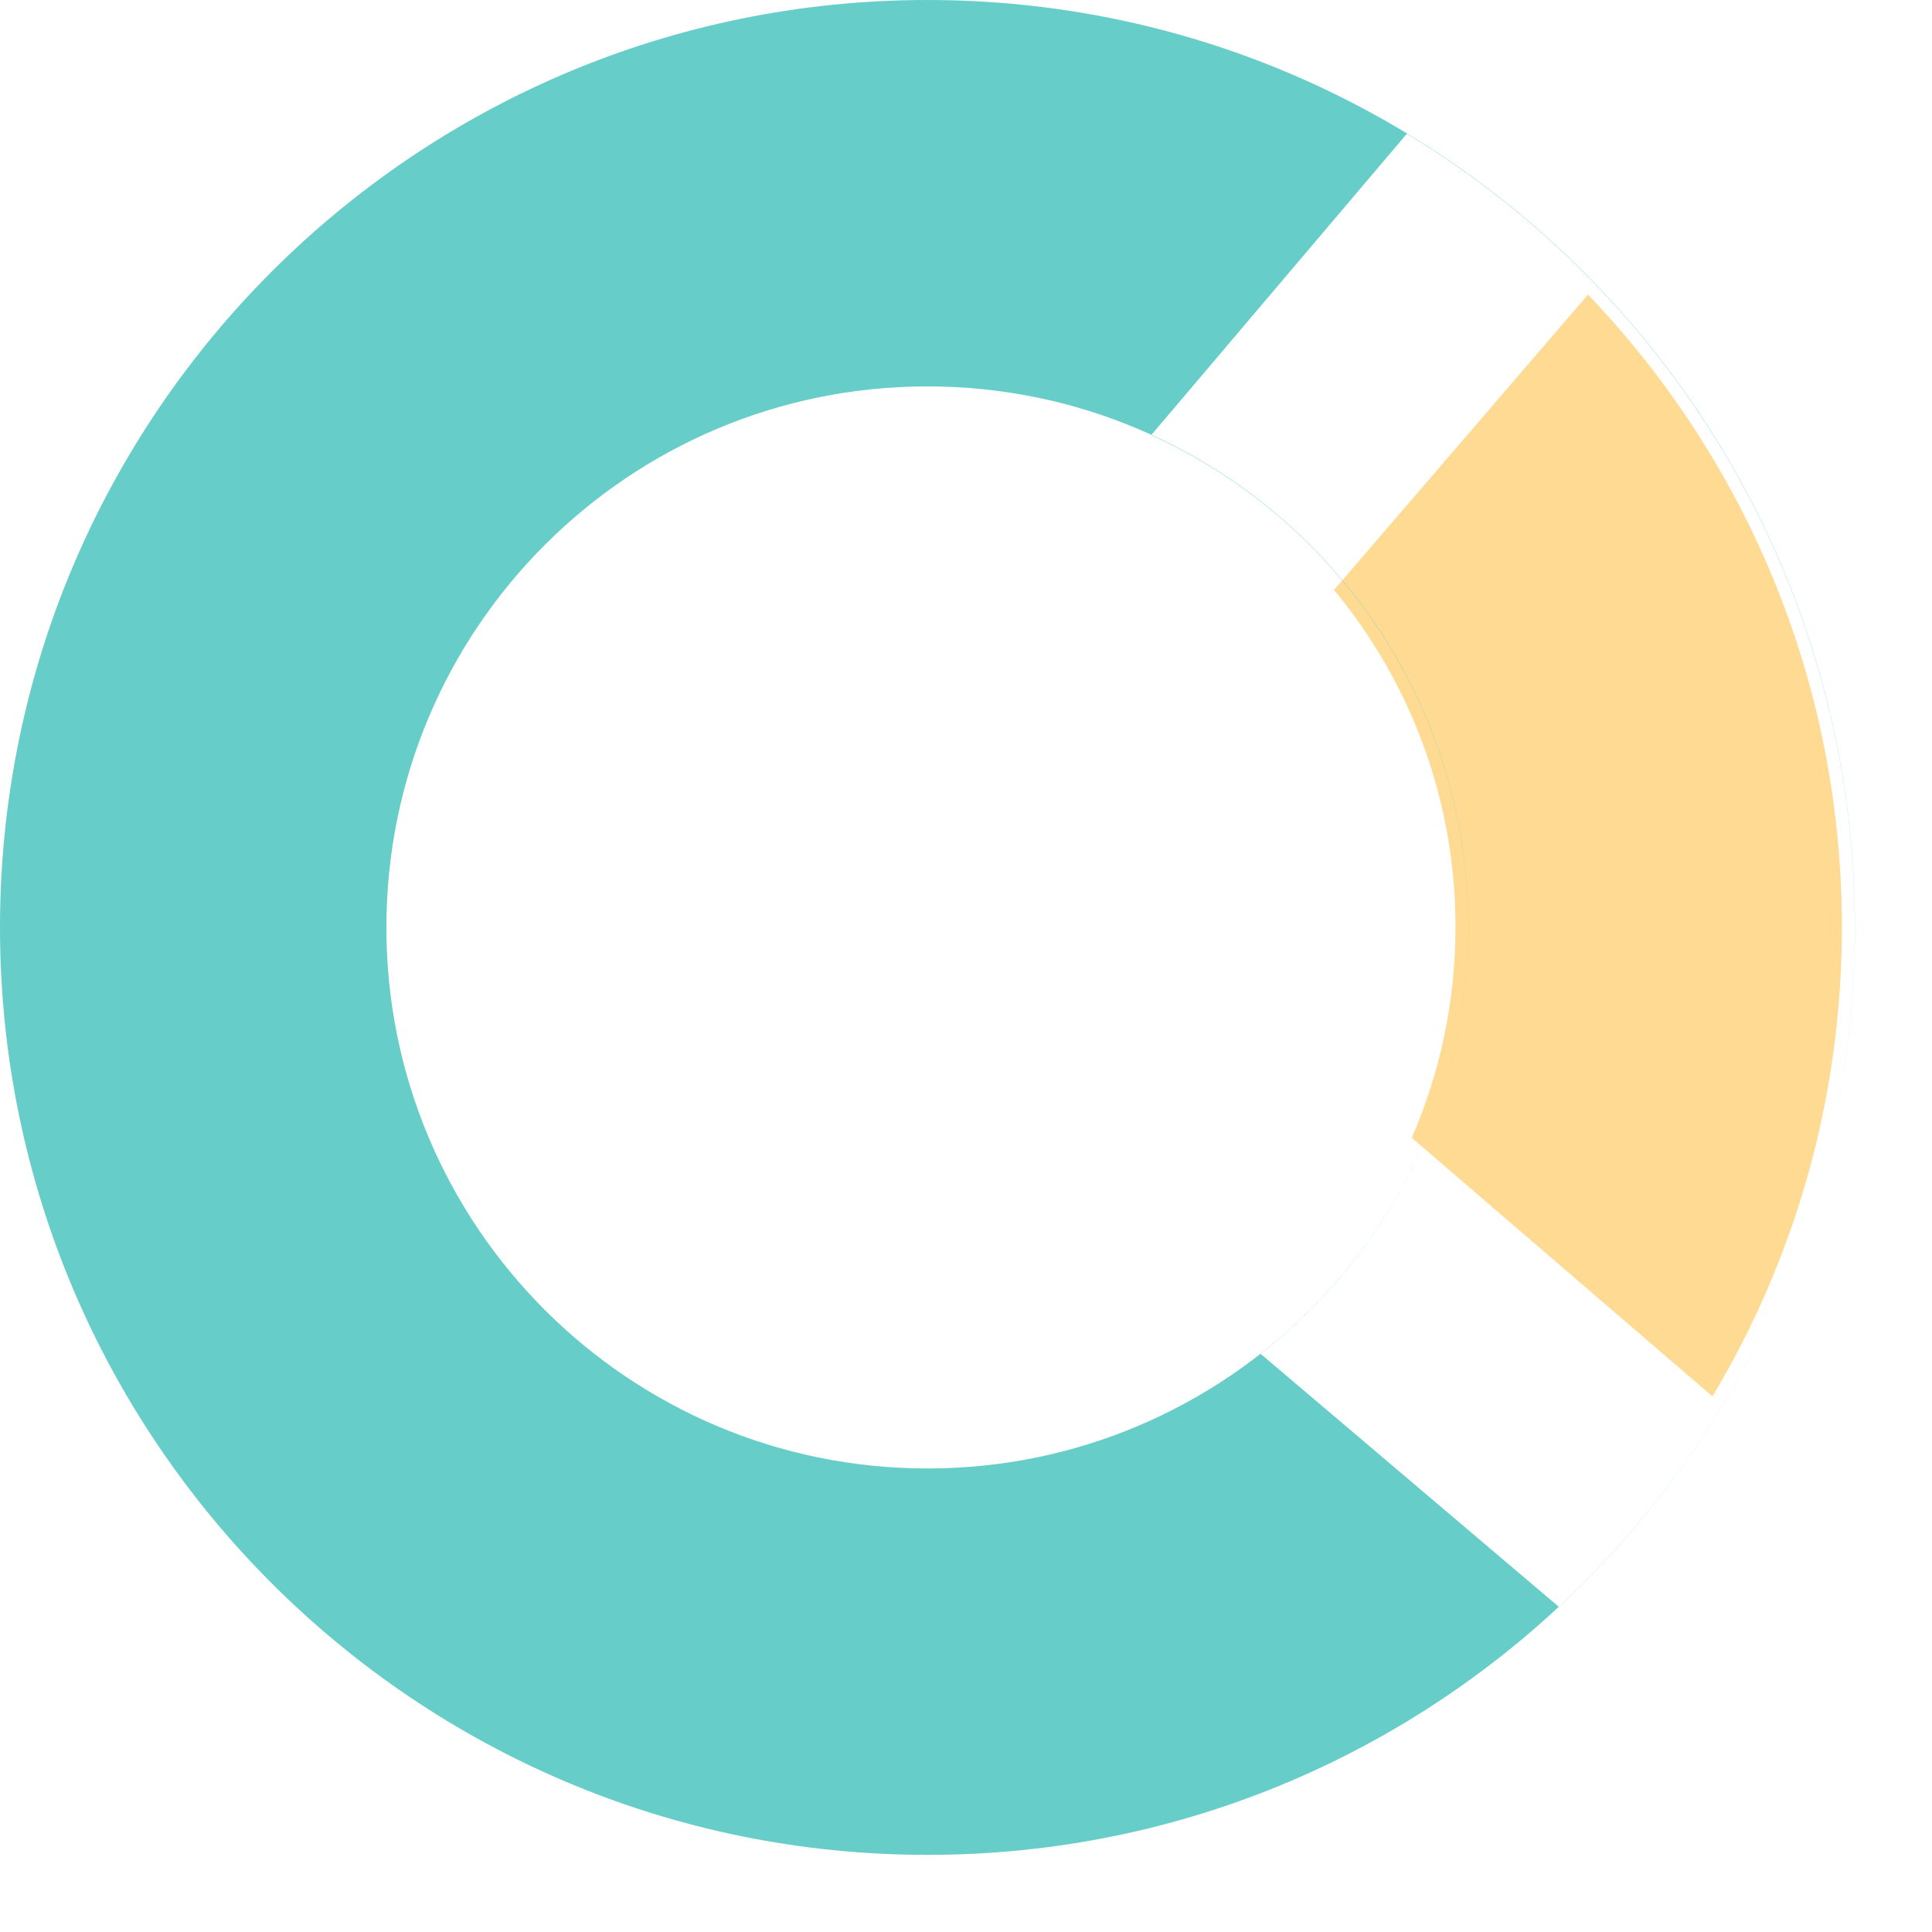 <svg width="25" height="25" viewBox="0 0 25 25" fill="none" xmlns="http://www.w3.org/2000/svg">
<g opacity="0.6">
<path fill-rule="evenodd" clip-rule="evenodd" d="M17.262 7.634C18.244 8.818 18.834 10.338 18.834 11.996C18.834 12.965 18.632 13.887 18.268 14.723L22.159 18.069C23.223 16.293 23.834 14.216 23.834 11.996C23.834 8.821 22.584 5.938 20.549 3.812L17.262 7.634Z" fill="#FFC14A"></path>
<path fill-rule="evenodd" clip-rule="evenodd" d="M12.001 5C8.134 5 5 8.134 5 12.001C5 15.867 8.134 19.002 12.001 19.002C15.867 19.002 19.002 15.867 19.002 12.001C19.002 8.134 15.867 5 12.001 5ZM0 12.001C0 5.373 5.373 0 12.001 0C18.629 0 24.002 5.373 24.002 12.001C24.002 18.629 18.629 24.002 12.001 24.002C5.373 24.002 0 18.629 0 12.001ZM14.897 5.63C17.318 6.732 19.001 9.172 19.001 12.005C19.001 14.244 17.949 16.238 16.313 17.519L20.172 20.793C22.527 18.602 24.001 15.475 24.001 12.005C24.001 7.648 21.679 3.833 18.205 1.73L14.897 5.63Z" fill="#00ACA5"></path>
</g>
</svg>